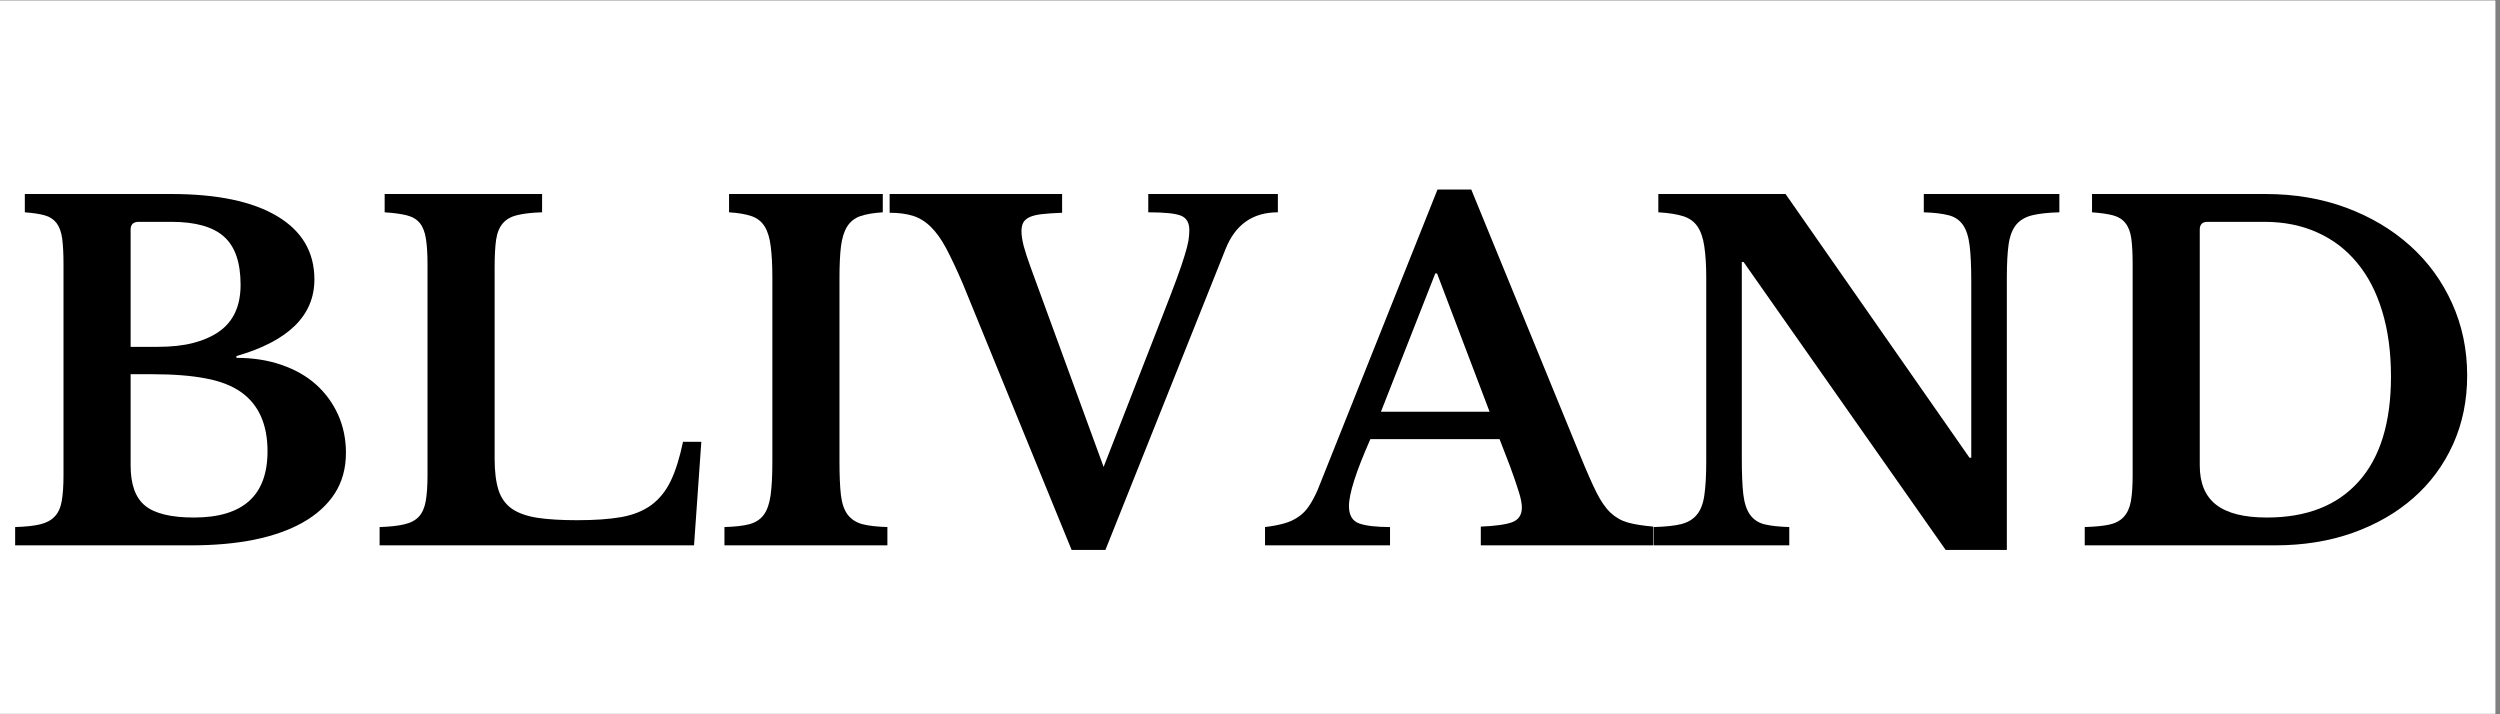 <svg version="1.0" preserveAspectRatio="xMidYMid meet" height="100" viewBox="0 0 262.5 75" zoomAndPan="magnify" width="350" xmlns:xlink="http://www.w3.org/1999/xlink" xmlns="http://www.w3.org/2000/svg"><rect x="0" y="0" width="262.5" height="75" fill="#808080" stroke="none"/><defs><g></g><clipPath id="eb0c2b3552"><path clip-rule="nonzero" d="M 0 0.07 L 262 0.07 L 262 74.926 L 0 74.926 Z M 0 0.07"></path></clipPath></defs><g clip-path="url(#eb0c2b3552)"><path fill-rule="nonzero" fill-opacity="1" d="M 0 0.07 L 262 0.07 L 262 74.93 L 0 74.93 Z M 0 0.07" fill="#ffffff"></path><path fill-rule="nonzero" fill-opacity="1" d="M 0 0.07 L 262 0.07 L 262 74.93 L 0 74.93 Z M 0 0.07" fill="#ffffff"></path></g><g fill-opacity="1" fill="#000000"><g transform="translate(0.012, 57.262)"><g><path d="M 1.578 0 L 1.578 -1.922 C 2.66 -1.953 3.531 -2.047 4.188 -2.203 C 4.844 -2.359 5.352 -2.629 5.719 -3.016 C 6.094 -3.398 6.344 -3.941 6.469 -4.641 C 6.594 -5.348 6.656 -6.258 6.656 -7.375 L 6.656 -29.516 C 6.656 -30.629 6.609 -31.531 6.516 -32.219 C 6.422 -32.906 6.223 -33.445 5.922 -33.844 C 5.617 -34.238 5.203 -34.508 4.672 -34.656 C 4.141 -34.801 3.445 -34.906 2.594 -34.969 L 2.594 -36.891 L 17.969 -36.891 C 22.789 -36.891 26.5 -36.113 29.094 -34.562 C 31.695 -33.008 33 -30.797 33 -27.922 C 33 -24.129 30.27 -21.445 24.812 -19.875 L 24.812 -19.688 C 26.57 -19.688 28.16 -19.438 29.578 -18.938 C 31.004 -18.445 32.211 -17.754 33.203 -16.859 C 34.191 -15.961 34.957 -14.906 35.5 -13.688 C 36.039 -12.477 36.312 -11.156 36.312 -9.719 C 36.312 -8.094 35.922 -6.672 35.141 -5.453 C 34.359 -4.242 33.234 -3.223 31.766 -2.391 C 28.922 -0.797 25.008 0 20.031 0 Z M 20.359 -2.922 C 25.504 -2.922 28.078 -5.238 28.078 -9.875 C 28.078 -12.707 27.148 -14.781 25.297 -16.094 C 24.336 -16.77 23.098 -17.25 21.578 -17.531 C 20.066 -17.82 18.207 -17.969 16 -17.969 L 13.703 -17.969 L 13.703 -8.391 C 13.703 -6.398 14.211 -4.988 15.234 -4.156 C 16.254 -3.332 17.961 -2.922 20.359 -2.922 Z M 16.531 -20.844 C 17.969 -20.844 19.211 -20.977 20.266 -21.25 C 21.316 -21.52 22.211 -21.91 22.953 -22.422 C 24.484 -23.473 25.25 -25.117 25.25 -27.359 C 25.25 -29.691 24.672 -31.375 23.516 -32.406 C 22.367 -33.445 20.52 -33.969 17.969 -33.969 L 14.562 -33.969 C 13.988 -33.969 13.703 -33.695 13.703 -33.156 L 13.703 -20.844 Z M 16.531 -20.844"></path></g></g></g><g fill-opacity="1" fill="#000000"><g transform="translate(38.186, 57.262)"><g><path d="M 34.688 0 L 1.672 0 L 1.672 -1.922 C 2.723 -1.953 3.582 -2.047 4.25 -2.203 C 4.926 -2.359 5.441 -2.629 5.797 -3.016 C 6.148 -3.398 6.391 -3.941 6.516 -4.641 C 6.641 -5.348 6.703 -6.258 6.703 -7.375 L 6.703 -29.516 C 6.703 -30.629 6.645 -31.531 6.531 -32.219 C 6.426 -32.906 6.211 -33.445 5.891 -33.844 C 5.566 -34.238 5.109 -34.508 4.516 -34.656 C 3.93 -34.801 3.16 -34.906 2.203 -34.969 L 2.203 -36.891 L 18.734 -36.891 L 18.734 -34.969 C 17.648 -34.938 16.781 -34.836 16.125 -34.672 C 15.469 -34.516 14.961 -34.227 14.609 -33.812 C 14.254 -33.406 14.02 -32.832 13.906 -32.094 C 13.801 -31.363 13.75 -30.391 13.75 -29.172 L 13.75 -9.109 C 13.75 -7.766 13.883 -6.664 14.156 -5.812 C 14.426 -4.969 14.895 -4.312 15.562 -3.844 C 16.238 -3.383 17.133 -3.066 18.25 -2.891 C 19.363 -2.723 20.754 -2.641 22.422 -2.641 C 24.273 -2.641 25.82 -2.75 27.062 -2.969 C 28.312 -3.195 29.359 -3.617 30.203 -4.234 C 31.047 -4.859 31.723 -5.695 32.234 -6.75 C 32.742 -7.801 33.176 -9.176 33.531 -10.875 L 35.453 -10.875 Z M 34.688 0"></path></g></g></g><g fill-opacity="1" fill="#000000"><g transform="translate(74.348, 57.262)"><g><path d="M 18.828 0 L 1.719 0 L 1.719 -1.922 C 2.812 -1.953 3.68 -2.051 4.328 -2.219 C 4.984 -2.395 5.488 -2.723 5.844 -3.203 C 6.195 -3.68 6.438 -4.359 6.562 -5.234 C 6.688 -6.117 6.75 -7.312 6.75 -8.812 L 6.75 -28.078 C 6.75 -29.41 6.691 -30.516 6.578 -31.391 C 6.473 -32.273 6.258 -32.973 5.938 -33.484 C 5.625 -33.992 5.172 -34.352 4.578 -34.562 C 3.984 -34.77 3.191 -34.906 2.203 -34.969 L 2.203 -36.891 L 18.344 -36.891 L 18.344 -34.969 C 17.352 -34.906 16.562 -34.77 15.969 -34.562 C 15.383 -34.352 14.93 -33.992 14.609 -33.484 C 14.285 -32.973 14.066 -32.273 13.953 -31.391 C 13.848 -30.516 13.797 -29.41 13.797 -28.078 L 13.797 -8.812 C 13.797 -7.312 13.848 -6.117 13.953 -5.234 C 14.066 -4.359 14.305 -3.68 14.672 -3.203 C 15.047 -2.723 15.562 -2.395 16.219 -2.219 C 16.875 -2.051 17.742 -1.953 18.828 -1.922 Z M 18.828 0"></path></g></g></g><g fill-opacity="1" fill="#000000"><g transform="translate(94.896, 57.262)"><g><path d="M 20.984 -8.234 L 27.203 -24.188 C 27.816 -25.758 28.305 -27.039 28.672 -28.031 C 29.035 -29.02 29.312 -29.832 29.5 -30.469 C 29.695 -31.102 29.828 -31.613 29.891 -32 C 29.953 -32.383 29.984 -32.754 29.984 -33.109 C 29.984 -33.867 29.695 -34.367 29.125 -34.609 C 28.551 -34.848 27.398 -34.969 25.672 -34.969 L 25.672 -36.891 L 39.281 -36.891 L 39.281 -34.969 C 36.633 -34.969 34.801 -33.676 33.781 -31.094 L 21.172 0.484 L 17.625 0.484 L 6.188 -27.5 C 5.539 -29 4.961 -30.227 4.453 -31.188 C 3.941 -32.145 3.398 -32.898 2.828 -33.453 C 2.254 -34.016 1.625 -34.398 0.938 -34.609 C 0.25 -34.816 -0.555 -34.922 -1.484 -34.922 L -1.484 -36.891 L 16.625 -36.891 L 16.625 -34.922 C 15.789 -34.891 15.094 -34.844 14.531 -34.781 C 13.977 -34.719 13.539 -34.613 13.219 -34.469 C 12.906 -34.32 12.68 -34.129 12.547 -33.891 C 12.422 -33.648 12.359 -33.352 12.359 -33 C 12.359 -32.562 12.438 -32.035 12.594 -31.422 C 12.758 -30.816 13 -30.082 13.312 -29.219 Z M 20.984 -8.234"></path></g></g></g><g fill-opacity="1" fill="#000000"><g transform="translate(133.453, 57.262)"><g><path d="M 24 -11.156 L 10.438 -11.156 C 8.938 -7.77 8.188 -5.426 8.188 -4.125 C 8.188 -3.164 8.547 -2.555 9.266 -2.297 C 9.984 -2.047 11.062 -1.922 12.5 -1.922 L 12.5 0 L -0.625 0 L -0.625 -1.922 C 0.145 -2.016 0.805 -2.141 1.359 -2.297 C 1.922 -2.453 2.414 -2.676 2.844 -2.969 C 3.281 -3.258 3.656 -3.633 3.969 -4.094 C 4.289 -4.562 4.598 -5.129 4.891 -5.797 L 17.484 -37.359 L 21.031 -37.359 L 32.484 -9.391 C 33.148 -7.766 33.711 -6.488 34.172 -5.562 C 34.641 -4.633 35.133 -3.922 35.656 -3.422 C 36.188 -2.93 36.797 -2.586 37.484 -2.391 C 38.172 -2.203 39.055 -2.062 40.141 -1.969 L 40.141 0 L 22.031 0 L 22.031 -1.969 C 23.57 -2.031 24.676 -2.188 25.344 -2.438 C 26.008 -2.695 26.344 -3.207 26.344 -3.969 C 26.344 -4.414 26.227 -4.988 26 -5.688 C 25.781 -6.395 25.484 -7.258 25.109 -8.281 Z M 11.547 -14.031 L 22.953 -14.031 L 17.438 -28.547 L 17.25 -28.547 Z M 11.547 -14.031"></path></g></g></g><g fill-opacity="1" fill="#000000"><g transform="translate(172.202, 57.262)"><g><path d="M 32.094 0.484 L 10.875 -29.75 L 10.688 -29.75 L 10.688 -9.156 C 10.688 -7.551 10.738 -6.285 10.844 -5.359 C 10.957 -4.43 11.195 -3.711 11.562 -3.203 C 11.938 -2.691 12.445 -2.359 13.094 -2.203 C 13.75 -2.047 14.609 -1.953 15.672 -1.922 L 15.672 0 L 1.438 0 L 1.438 -1.922 C 2.613 -1.953 3.562 -2.051 4.281 -2.219 C 5 -2.395 5.555 -2.723 5.953 -3.203 C 6.359 -3.68 6.625 -4.359 6.75 -5.234 C 6.883 -6.117 6.953 -7.312 6.953 -8.812 L 6.953 -28.078 C 6.953 -29.41 6.883 -30.516 6.75 -31.391 C 6.625 -32.273 6.383 -32.973 6.031 -33.484 C 5.688 -33.992 5.188 -34.352 4.531 -34.562 C 3.875 -34.77 3.004 -34.906 1.922 -34.969 L 1.922 -36.891 L 15.281 -36.891 L 34.594 -9.203 L 34.781 -9.203 L 34.781 -27.734 C 34.781 -29.297 34.723 -30.547 34.609 -31.484 C 34.492 -32.43 34.254 -33.16 33.891 -33.672 C 33.523 -34.18 33.016 -34.516 32.359 -34.672 C 31.703 -34.836 30.848 -34.938 29.797 -34.969 L 29.797 -36.891 L 44.031 -36.891 L 44.031 -34.969 C 42.844 -34.938 41.891 -34.832 41.172 -34.656 C 40.453 -34.477 39.895 -34.148 39.5 -33.672 C 39.102 -33.191 38.836 -32.504 38.703 -31.609 C 38.578 -30.723 38.516 -29.547 38.516 -28.078 L 38.516 0.484 Z M 32.094 0.484"></path></g></g></g><g fill-opacity="1" fill="#000000"><g transform="translate(217.225, 57.262)"><g><path d="M 1.672 0 L 1.672 -1.922 C 2.723 -1.953 3.578 -2.035 4.234 -2.172 C 4.891 -2.316 5.398 -2.586 5.766 -2.984 C 6.141 -3.391 6.391 -3.938 6.516 -4.625 C 6.641 -5.312 6.703 -6.227 6.703 -7.375 L 6.703 -29.516 C 6.703 -30.629 6.656 -31.531 6.562 -32.219 C 6.469 -32.906 6.258 -33.445 5.938 -33.844 C 5.625 -34.238 5.188 -34.508 4.625 -34.656 C 4.062 -34.801 3.332 -34.906 2.438 -34.969 L 2.438 -36.891 L 20.641 -36.891 C 23.711 -36.891 26.539 -36.41 29.125 -35.453 C 31.707 -34.492 33.941 -33.164 35.828 -31.469 C 37.711 -29.781 39.18 -27.77 40.234 -25.438 C 41.297 -23.102 41.828 -20.566 41.828 -17.828 C 41.828 -15.203 41.332 -12.797 40.344 -10.609 C 39.352 -8.422 37.969 -6.547 36.188 -4.984 C 34.414 -3.422 32.289 -2.195 29.812 -1.312 C 27.344 -0.438 24.625 0 21.656 0 Z M 14.562 -33.969 C 14.02 -33.969 13.75 -33.695 13.75 -33.156 L 13.75 -8.391 C 13.75 -6.535 14.32 -5.16 15.469 -4.266 C 16.625 -3.367 18.398 -2.922 20.797 -2.922 C 24.973 -2.922 28.188 -4.18 30.438 -6.703 C 32.695 -9.223 33.828 -12.895 33.828 -17.719 C 33.828 -20.281 33.52 -22.566 32.906 -24.578 C 32.301 -26.586 31.422 -28.285 30.266 -29.672 C 29.117 -31.066 27.723 -32.129 26.078 -32.859 C 24.441 -33.598 22.598 -33.969 20.547 -33.969 Z M 14.562 -33.969"></path></g></g></g></svg>